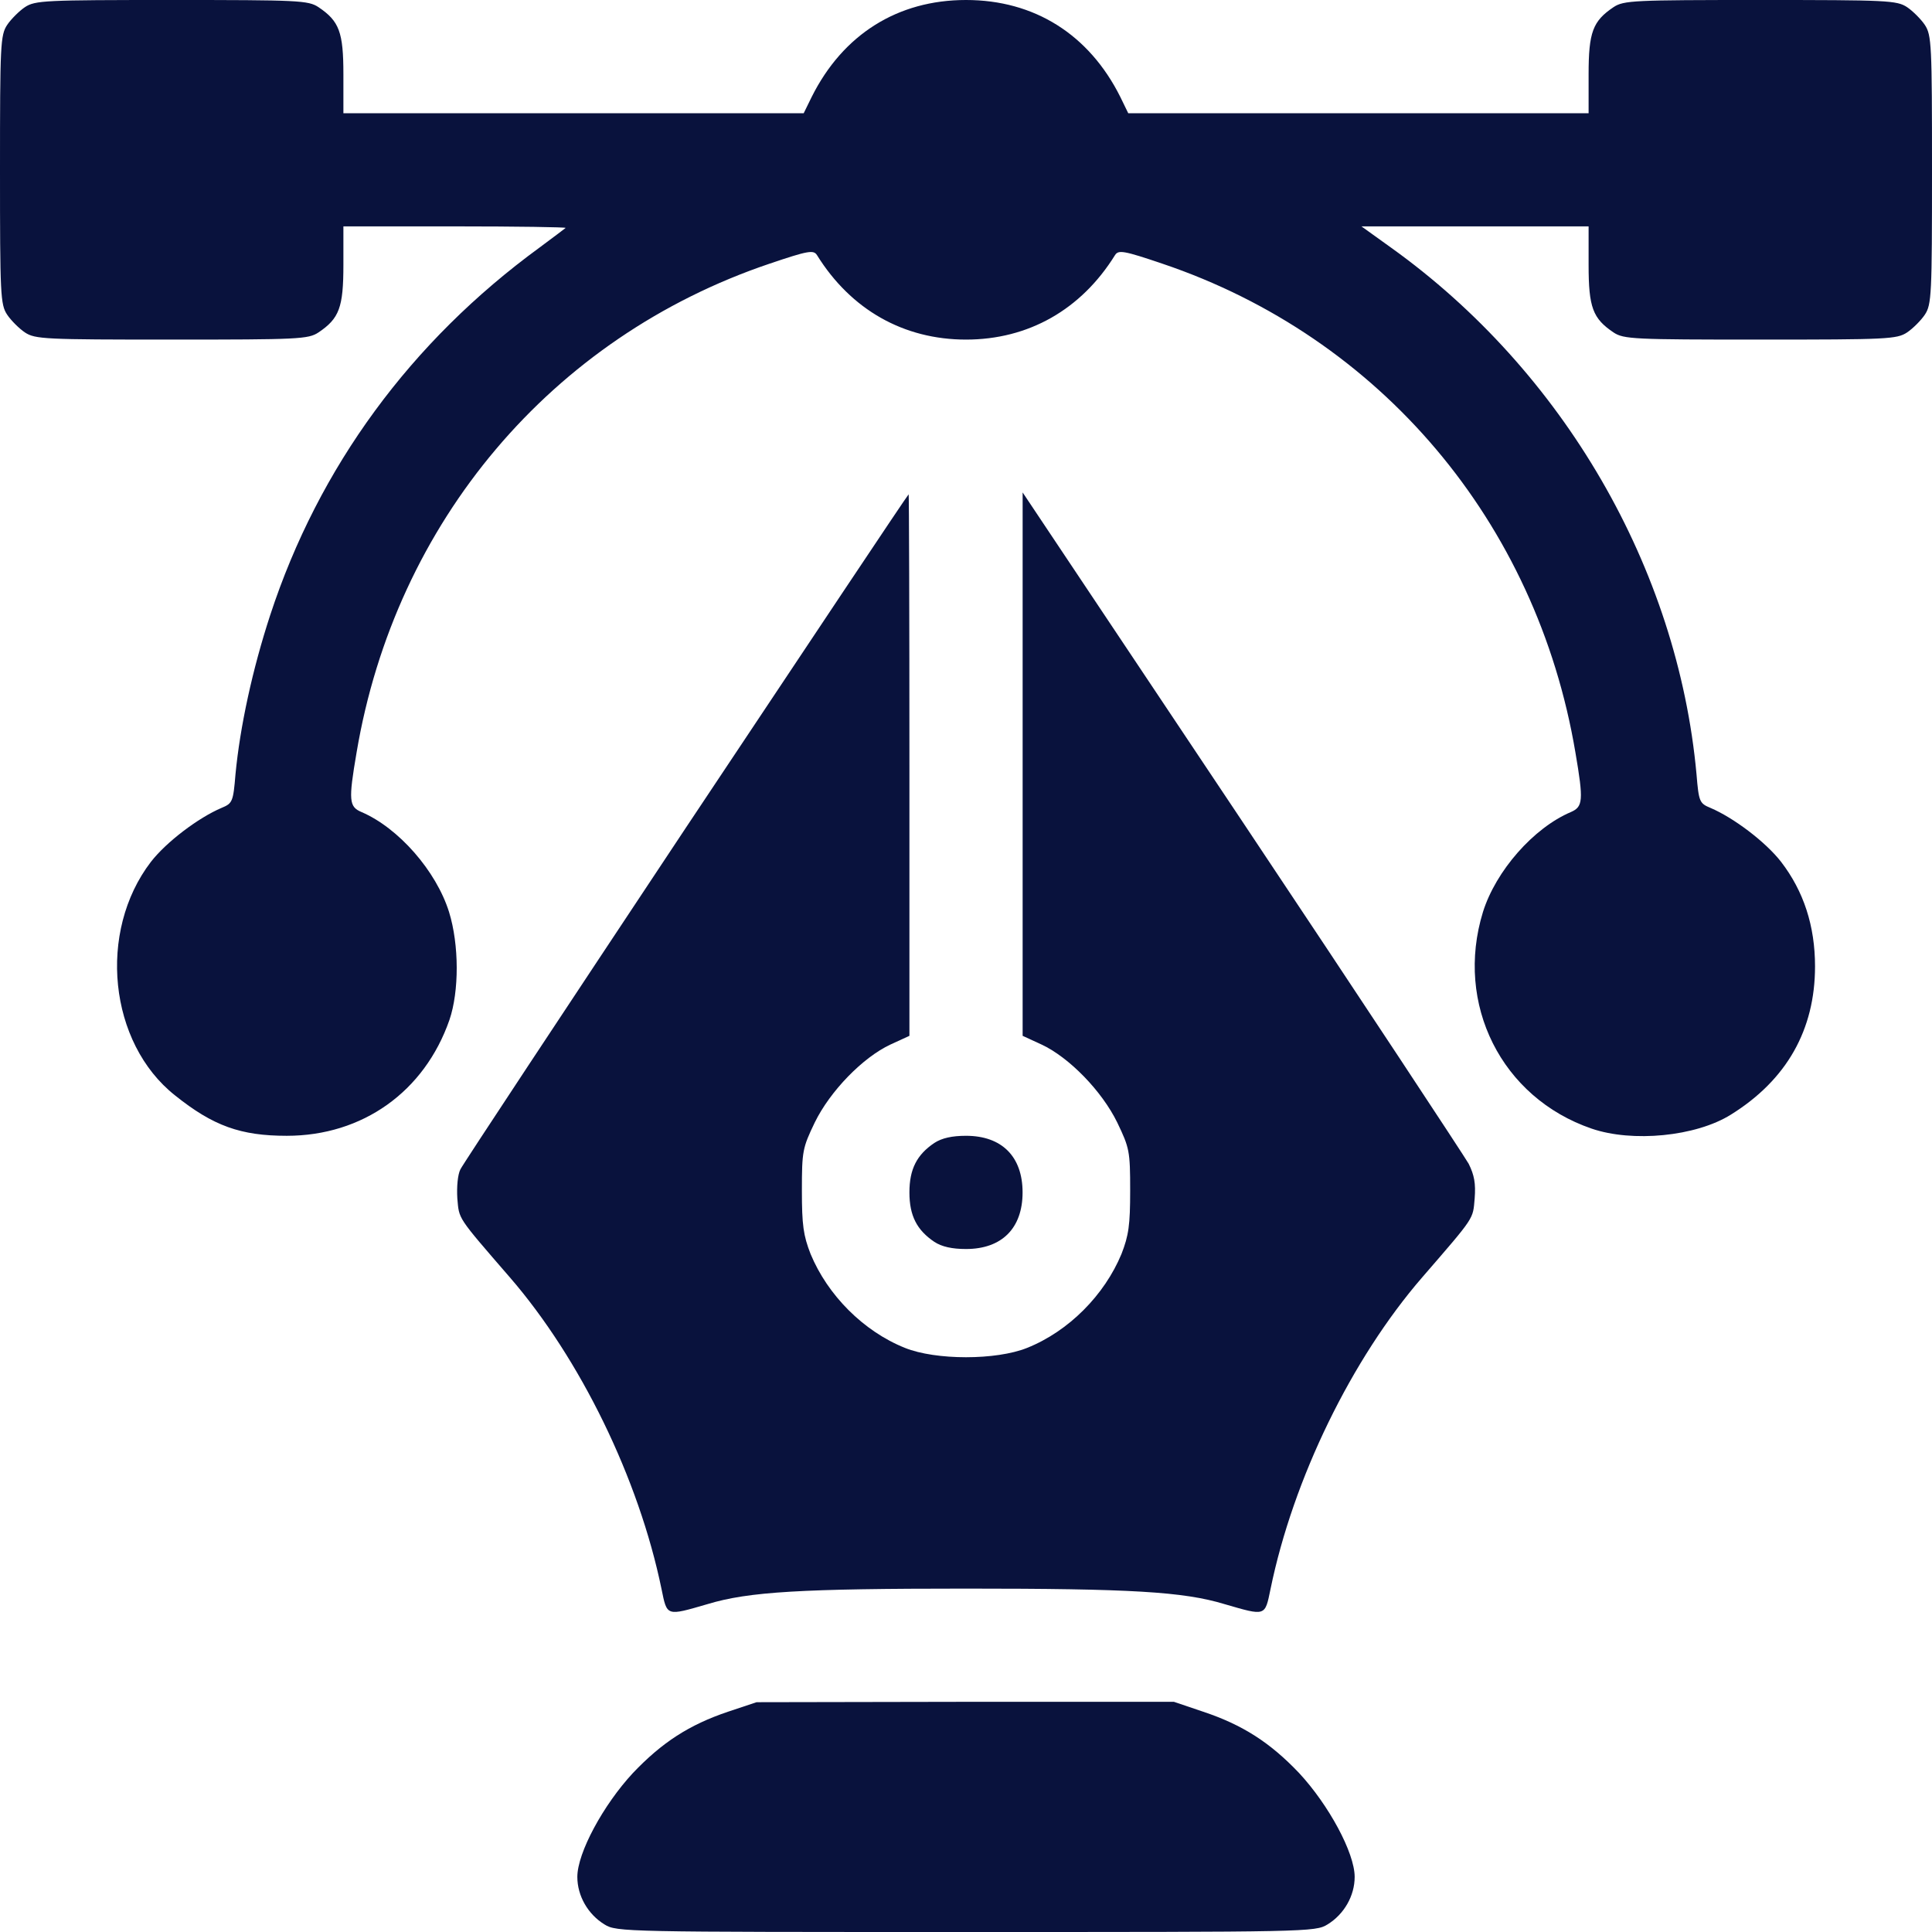 <svg width="35" height="35" viewBox="0 0 35 35" fill="none" xmlns="http://www.w3.org/2000/svg">
<g clip-path="url(#clip0_730_45)">
<path d="M0.451 0.13C0.349 0.198 0.198 0.349 0.13 0.451C0.007 0.636 0 0.813 0 3.076C0 5.339 0.007 5.517 0.13 5.701C0.198 5.804 0.349 5.954 0.451 6.022C0.636 6.145 0.813 6.152 3.11 6.152C5.407 6.152 5.585 6.145 5.77 6.022C6.146 5.769 6.221 5.571 6.221 4.799V4.101H8.251C9.365 4.101 10.261 4.115 10.247 4.129C10.233 4.143 10.021 4.3 9.775 4.484C7.444 6.186 5.776 8.456 4.895 11.143C4.573 12.127 4.348 13.166 4.266 14.027C4.225 14.526 4.211 14.554 4.013 14.636C3.596 14.813 3.015 15.251 2.734 15.613C1.764 16.878 1.969 18.895 3.172 19.845C3.862 20.398 4.361 20.576 5.195 20.576C6.569 20.576 7.69 19.776 8.142 18.477C8.319 17.958 8.319 17.117 8.135 16.522C7.902 15.777 7.219 14.998 6.549 14.711C6.323 14.615 6.31 14.506 6.46 13.631C7.164 9.454 9.994 6.111 13.938 4.778C14.643 4.539 14.738 4.525 14.8 4.621C15.415 5.612 16.372 6.152 17.5 6.152C18.628 6.152 19.585 5.612 20.2 4.621C20.262 4.525 20.357 4.539 21.061 4.778C25.006 6.111 27.836 9.454 28.54 13.631C28.69 14.506 28.677 14.615 28.458 14.711C27.781 14.998 27.098 15.777 26.865 16.522C26.352 18.19 27.2 19.886 28.834 20.446C29.572 20.699 30.721 20.59 31.356 20.193C32.368 19.564 32.881 18.655 32.881 17.507C32.881 16.775 32.676 16.146 32.266 15.613C31.985 15.251 31.404 14.813 30.987 14.636C30.789 14.554 30.775 14.526 30.734 14.027C30.393 10.295 28.321 6.72 25.197 4.484L24.664 4.101H26.722H28.779V4.799C28.779 5.571 28.855 5.769 29.23 6.022C29.415 6.145 29.593 6.152 31.89 6.152C34.187 6.152 34.364 6.145 34.549 6.022C34.651 5.954 34.802 5.804 34.87 5.701C34.993 5.517 35 5.339 35 3.076C35 0.813 34.993 0.636 34.87 0.451C34.802 0.349 34.651 0.198 34.549 0.13C34.364 0.007 34.187 -7.43866e-05 31.89 -7.43866e-05C29.593 -7.43866e-05 29.415 0.007 29.23 0.13C28.855 0.383 28.779 0.581 28.779 1.347V2.051H24.609H20.439L20.296 1.757C19.729 0.622 18.737 -7.43866e-05 17.5 -7.43866e-05C16.263 -7.43866e-05 15.271 0.622 14.704 1.757L14.56 2.051H10.391H6.221V1.347C6.221 0.581 6.146 0.383 5.77 0.13C5.585 0.007 5.407 -7.43866e-05 3.11 -7.43866e-05C0.813 -7.43866e-05 0.636 0.007 0.451 0.13Z" fill="#09123D"/>
<path d="M12.428 14.991C10.227 18.307 8.381 21.096 8.34 21.185C8.292 21.28 8.272 21.499 8.285 21.711C8.32 22.094 8.272 22.026 9.236 23.14C10.514 24.616 11.573 26.79 11.984 28.786C12.086 29.285 12.066 29.278 12.818 29.06C13.563 28.834 14.52 28.779 17.5 28.779C20.481 28.779 21.438 28.834 22.183 29.06C22.935 29.278 22.914 29.285 23.017 28.786C23.427 26.79 24.487 24.616 25.765 23.14C26.729 22.026 26.681 22.094 26.715 21.711C26.736 21.438 26.708 21.287 26.606 21.082C26.524 20.939 24.678 18.136 22.497 14.868L18.526 8.921V13.843V18.765L18.867 18.922C19.366 19.154 19.961 19.763 20.241 20.337C20.46 20.795 20.474 20.85 20.474 21.567C20.474 22.196 20.447 22.381 20.317 22.716C20.009 23.461 19.36 24.117 18.608 24.418C18.047 24.644 16.953 24.644 16.393 24.418C15.641 24.117 14.992 23.461 14.684 22.716C14.554 22.381 14.527 22.196 14.527 21.567C14.527 20.85 14.54 20.795 14.759 20.337C15.039 19.763 15.634 19.154 16.133 18.922L16.475 18.765V13.863C16.475 11.163 16.468 8.955 16.461 8.955C16.448 8.955 14.636 11.676 12.428 14.991Z" fill="#09123D"/>
<path d="M16.926 20.706C16.611 20.918 16.475 21.178 16.475 21.602C16.475 22.025 16.611 22.285 16.926 22.497C17.062 22.586 17.247 22.627 17.5 22.627C18.149 22.627 18.525 22.251 18.525 21.602C18.525 20.952 18.149 20.576 17.5 20.576C17.247 20.576 17.062 20.617 16.926 20.706Z" fill="#09123D"/>
<path d="M13.193 31.008C12.482 31.247 11.99 31.568 11.464 32.122C10.931 32.696 10.459 33.565 10.459 34.002C10.459 34.344 10.65 34.679 10.951 34.863C11.17 35 11.313 35 17.5 35C23.686 35 23.83 35 24.049 34.863C24.35 34.679 24.541 34.344 24.541 34.002C24.541 33.565 24.069 32.696 23.536 32.122C23.01 31.568 22.511 31.247 21.793 31.008L21.267 30.83H17.486L13.706 30.837L13.193 31.008Z" fill="#09123D"/>
</g>
<defs>
<clipPath id="clip0_730_45">
<rect width="35" height="35" fill="white"/>
</clipPath>
</defs>
</svg>
